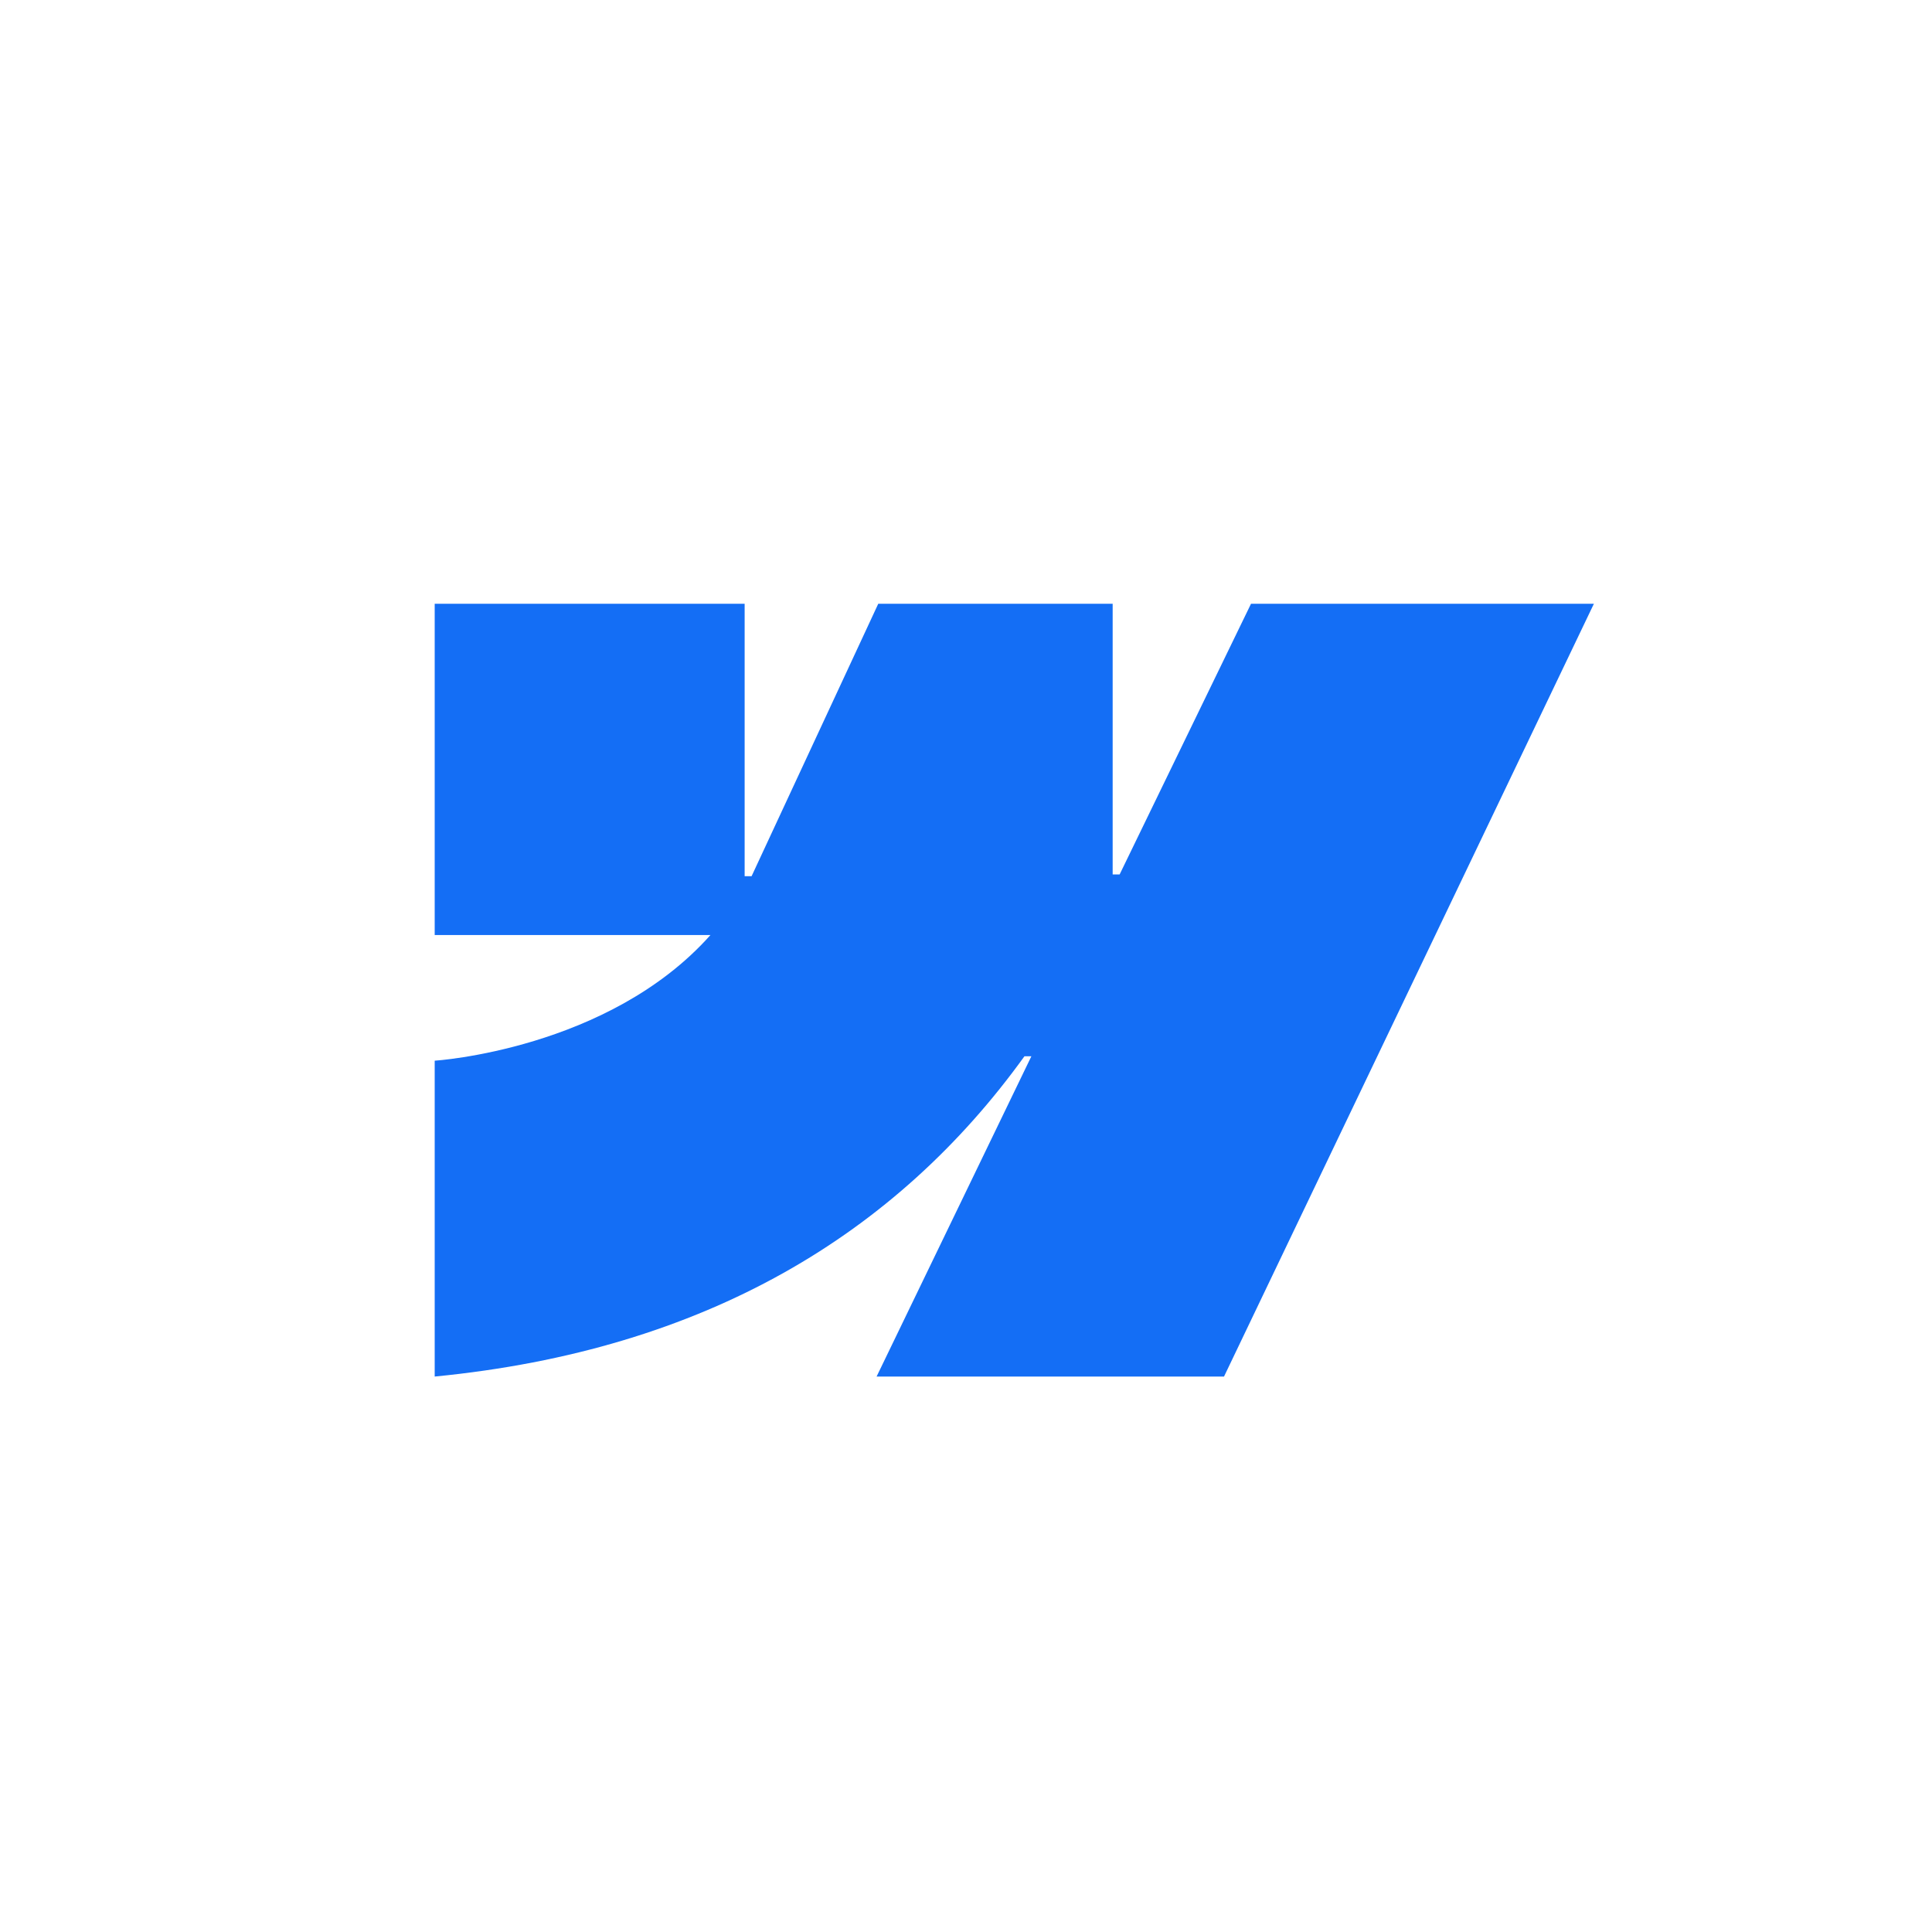 <svg width="80" height="80" viewBox="0 0 80 80" fill="none" xmlns="http://www.w3.org/2000/svg">
<rect x="0" y="0" width="80" height="80" fill="#333333" stroke="none"/>
<g clip-path="url(#clip0_5305_25566)">
<rect width="80" height="80" fill="white"/>
<path fill-rule="evenodd" clip-rule="evenodd" d="M66 25L50.684 57H36.298L42.707 43.738H42.42C37.132 51.074 29.242 55.904 18 57V43.921C18 43.921 25.192 43.467 29.419 38.717H18V25H30.834V36.282L31.122 36.281L36.367 25H46.073V36.21L46.361 36.21L51.802 25H66Z" fill="#146EF5"/>
</g>
<defs>
<clipPath id="clip0_5305_25566">
<rect width="80" height="80" fill="white"/>
</clipPath>
</defs>
</svg>

